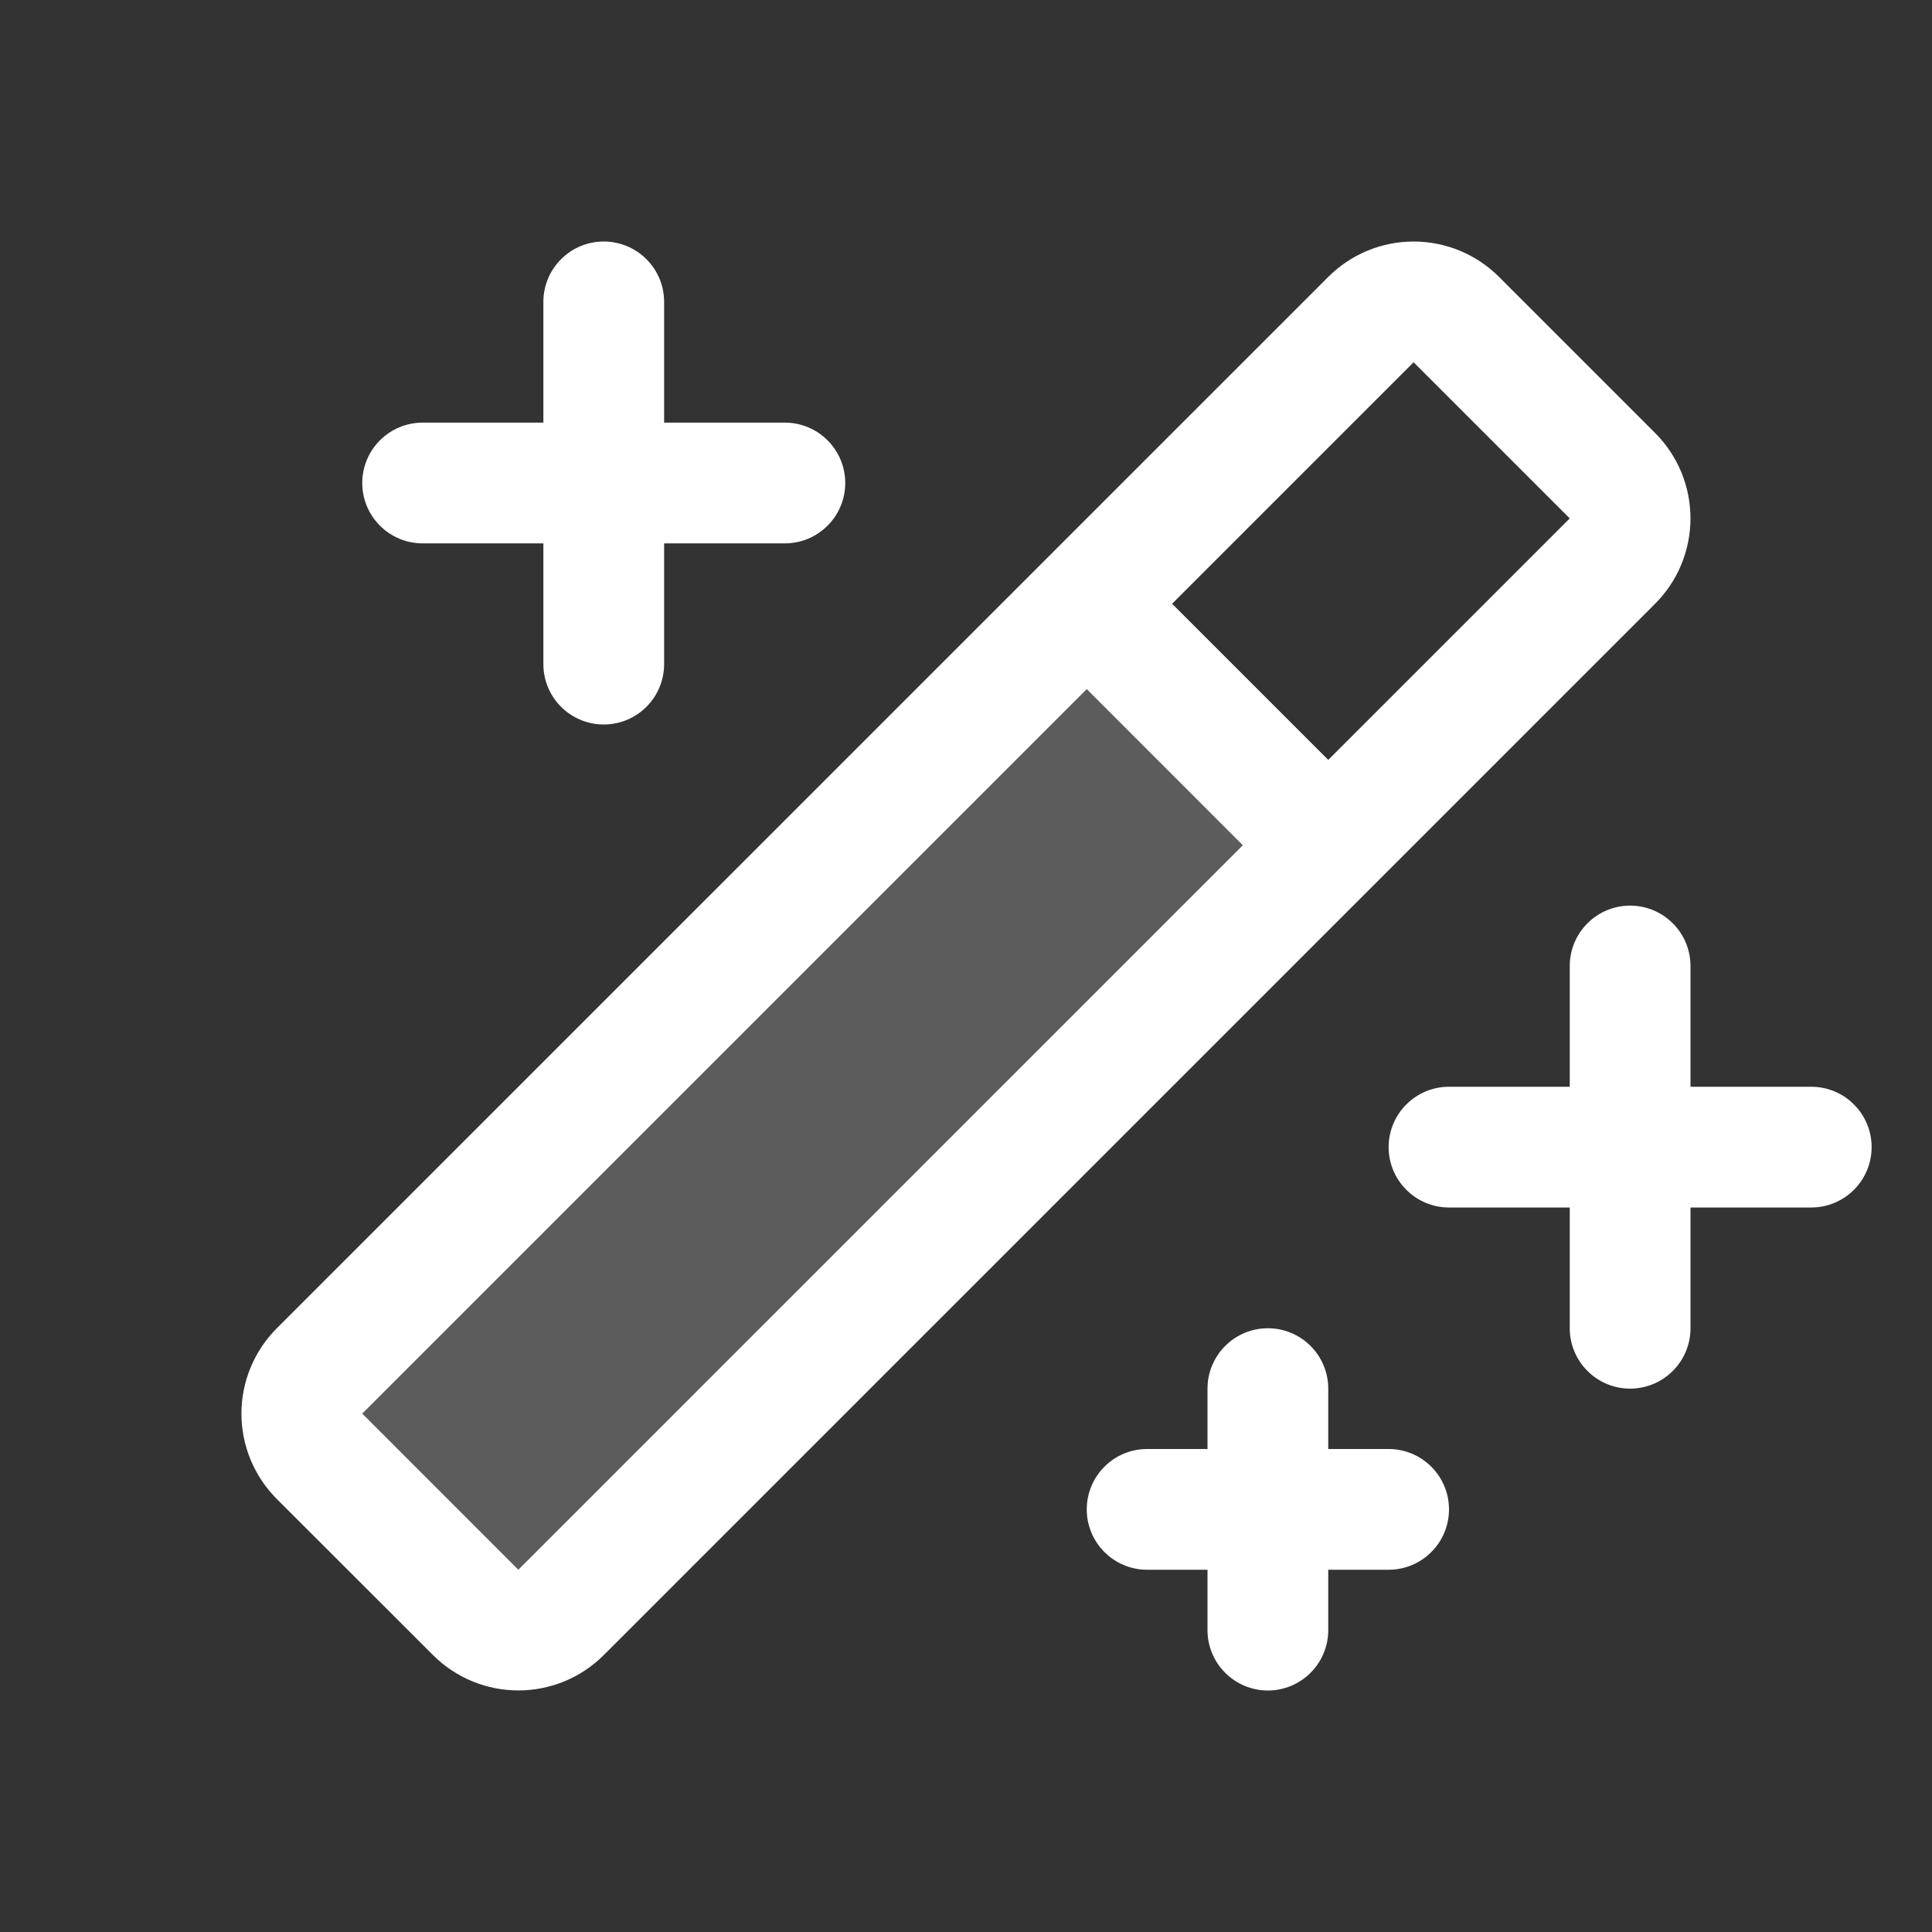 <svg width="56" height="56" viewBox="0 0 56 56" fill="none" xmlns="http://www.w3.org/2000/svg">
<rect x="0" y="0" width="56" height="56" fill="#333333" stroke="none"/>
<path opacity="0.2" d="M38.5 24.5L16.262 46.738C15.934 47.066 15.489 47.25 15.025 47.25C14.561 47.25 14.116 47.066 13.788 46.738L9.262 42.219C8.934 41.891 8.75 41.446 8.75 40.982C8.75 40.518 8.934 40.073 9.262 39.745L31.5 17.5L38.5 24.5Z" fill="white"/>
<path d="M54.25 33.25C54.25 33.714 54.066 34.159 53.737 34.487C53.409 34.816 52.964 35 52.5 35H49V38.5C49 38.964 48.816 39.409 48.487 39.737C48.159 40.066 47.714 40.25 47.25 40.25C46.786 40.25 46.341 40.066 46.013 39.737C45.684 39.409 45.5 38.964 45.5 38.5V35H42C41.536 35 41.091 34.816 40.763 34.487C40.434 34.159 40.25 33.714 40.25 33.25C40.25 32.786 40.434 32.341 40.763 32.013C41.091 31.684 41.536 31.5 42 31.5H45.5V28C45.5 27.536 45.684 27.091 46.013 26.763C46.341 26.434 46.786 26.25 47.25 26.25C47.714 26.25 48.159 26.434 48.487 26.763C48.816 27.091 49 27.536 49 28V31.5H52.5C52.964 31.5 53.409 31.684 53.737 32.013C54.066 32.341 54.25 32.786 54.25 33.25ZM12.25 15.75H15.75V19.25C15.75 19.714 15.934 20.159 16.263 20.487C16.591 20.816 17.036 21 17.5 21C17.964 21 18.409 20.816 18.737 20.487C19.066 20.159 19.25 19.714 19.25 19.25V15.75H22.75C23.214 15.75 23.659 15.566 23.987 15.237C24.316 14.909 24.5 14.464 24.5 14C24.5 13.536 24.316 13.091 23.987 12.763C23.659 12.434 23.214 12.25 22.75 12.25H19.25V8.75C19.25 8.286 19.066 7.841 18.737 7.513C18.409 7.184 17.964 7 17.5 7C17.036 7 16.591 7.184 16.263 7.513C15.934 7.841 15.75 8.286 15.75 8.75V12.25H12.25C11.786 12.25 11.341 12.434 11.013 12.763C10.684 13.091 10.5 13.536 10.5 14C10.5 14.464 10.684 14.909 11.013 15.237C11.341 15.566 11.786 15.75 12.25 15.75ZM40.25 42H38.5V40.25C38.5 39.786 38.316 39.341 37.987 39.013C37.659 38.684 37.214 38.5 36.75 38.5C36.286 38.5 35.841 38.684 35.513 39.013C35.184 39.341 35 39.786 35 40.25V42H33.25C32.786 42 32.341 42.184 32.013 42.513C31.684 42.841 31.5 43.286 31.5 43.75C31.5 44.214 31.684 44.659 32.013 44.987C32.341 45.316 32.786 45.5 33.25 45.5H35V47.25C35 47.714 35.184 48.159 35.513 48.487C35.841 48.816 36.286 49 36.75 49C37.214 49 37.659 48.816 37.987 48.487C38.316 48.159 38.5 47.714 38.5 47.25V45.5H40.25C40.714 45.5 41.159 45.316 41.487 44.987C41.816 44.659 42 44.214 42 43.75C42 43.286 41.816 42.841 41.487 42.513C41.159 42.184 40.714 42 40.25 42ZM47.974 17.5L17.5 47.974C16.844 48.63 15.954 48.998 15.026 48.998C14.098 48.998 13.208 48.63 12.552 47.974L8.024 43.45C7.699 43.125 7.441 42.739 7.265 42.315C7.089 41.89 6.998 41.435 6.998 40.975C6.998 40.516 7.089 40.06 7.265 39.636C7.441 39.211 7.699 38.825 8.024 38.5L38.5 8.026C38.825 7.701 39.211 7.443 39.636 7.267C40.06 7.091 40.516 7.001 40.975 7.001C41.435 7.001 41.89 7.091 42.315 7.267C42.739 7.443 43.125 7.701 43.45 8.026L47.974 12.55C48.299 12.875 48.557 13.261 48.733 13.685C48.909 14.11 48.999 14.565 48.999 15.025C48.999 15.485 48.909 15.94 48.733 16.364C48.557 16.789 48.299 17.175 47.974 17.5ZM36.024 24.5L31.5 19.974L10.5 40.974L15.024 45.5L36.024 24.5ZM45.5 15.026L40.974 10.5L33.974 17.5L38.5 22.026L45.5 15.026Z" fill="white"/>
</svg>
